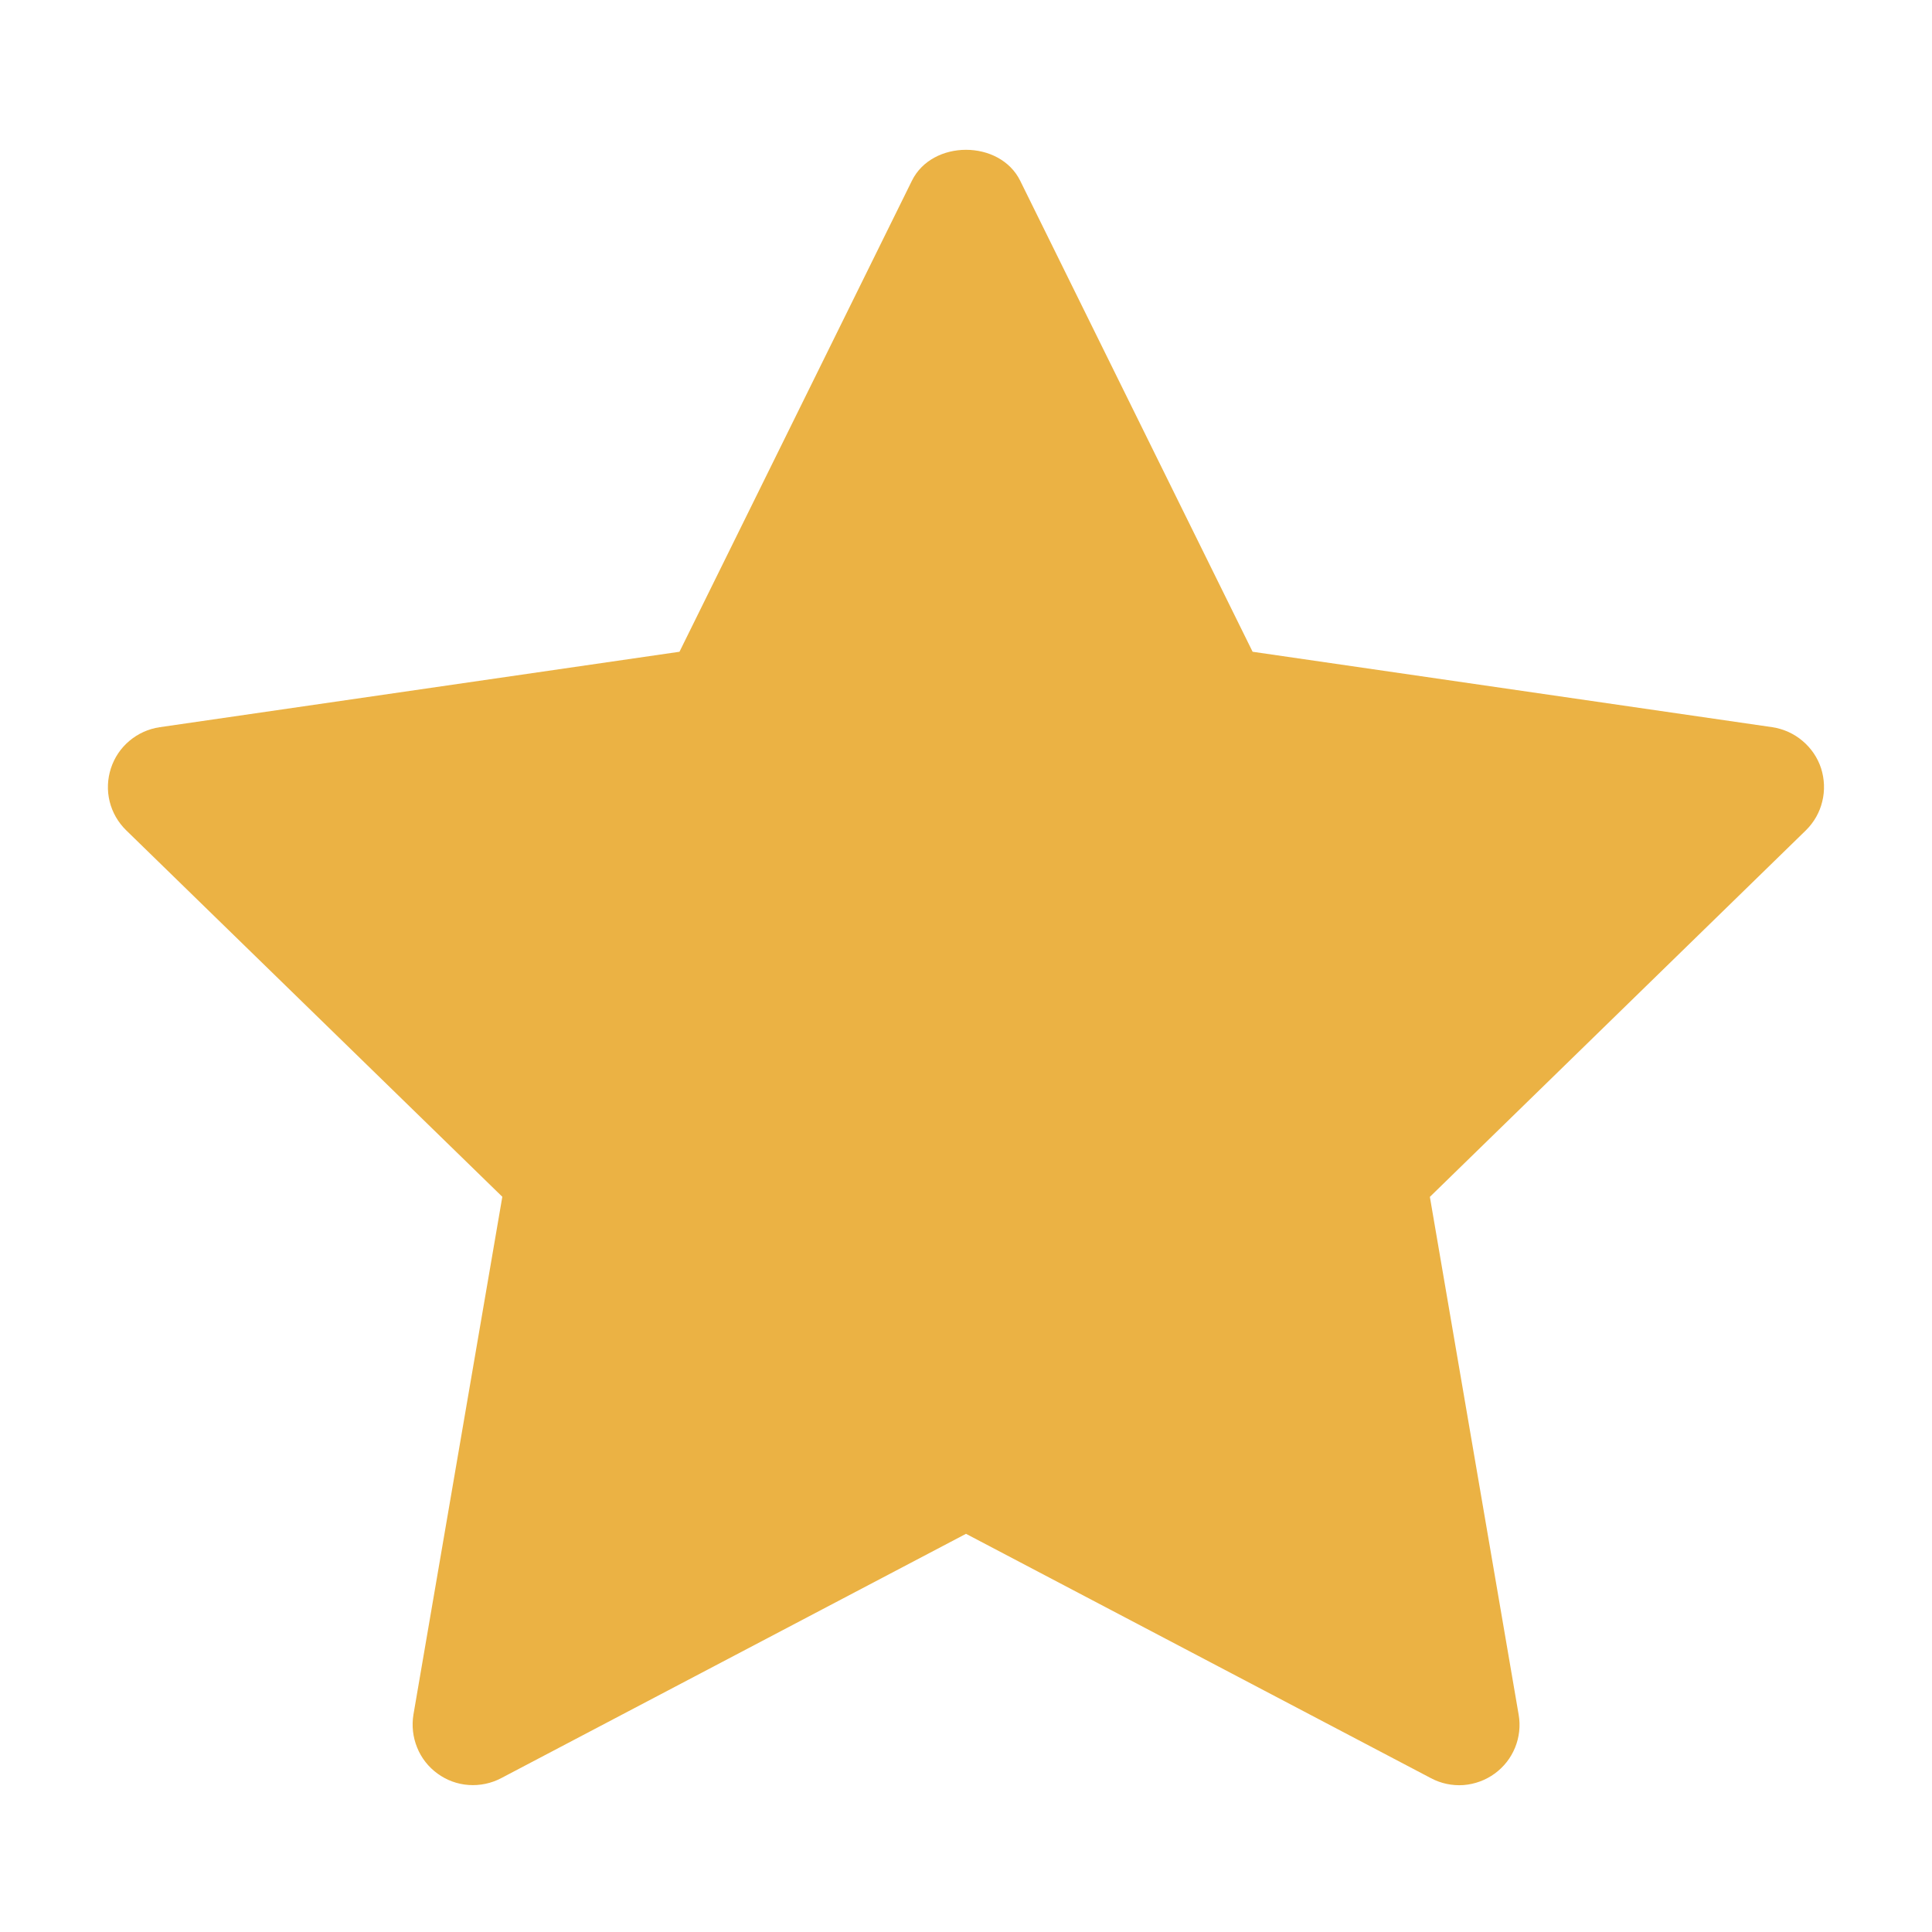 <svg width="20" height="20" viewBox="0 0 20 20" fill="none" xmlns="http://www.w3.org/2000/svg">
<path d="M18.695 8.595L14.802 12.39L15.721 17.75C15.741 17.865 15.728 17.983 15.684 18.091C15.64 18.199 15.567 18.292 15.472 18.361C15.378 18.429 15.266 18.47 15.15 18.479C15.034 18.487 14.917 18.463 14.814 18.408L10 15.878L5.187 18.408C5.084 18.462 4.968 18.486 4.851 18.478C4.735 18.47 4.623 18.429 4.529 18.36C4.435 18.292 4.361 18.198 4.318 18.09C4.274 17.982 4.261 17.864 4.28 17.749L5.2 12.389L1.306 8.595C1.222 8.513 1.163 8.41 1.135 8.297C1.107 8.183 1.112 8.065 1.148 7.954C1.184 7.843 1.25 7.744 1.34 7.669C1.429 7.594 1.537 7.545 1.653 7.528L7.034 6.747L9.44 1.871C9.65 1.444 10.35 1.444 10.561 1.871L12.967 6.747L18.348 7.528C18.463 7.546 18.571 7.594 18.66 7.67C18.749 7.745 18.816 7.843 18.852 7.954C18.887 8.065 18.892 8.184 18.864 8.297C18.837 8.41 18.778 8.513 18.695 8.595Z" fill="#EBB244"/>
</svg>
